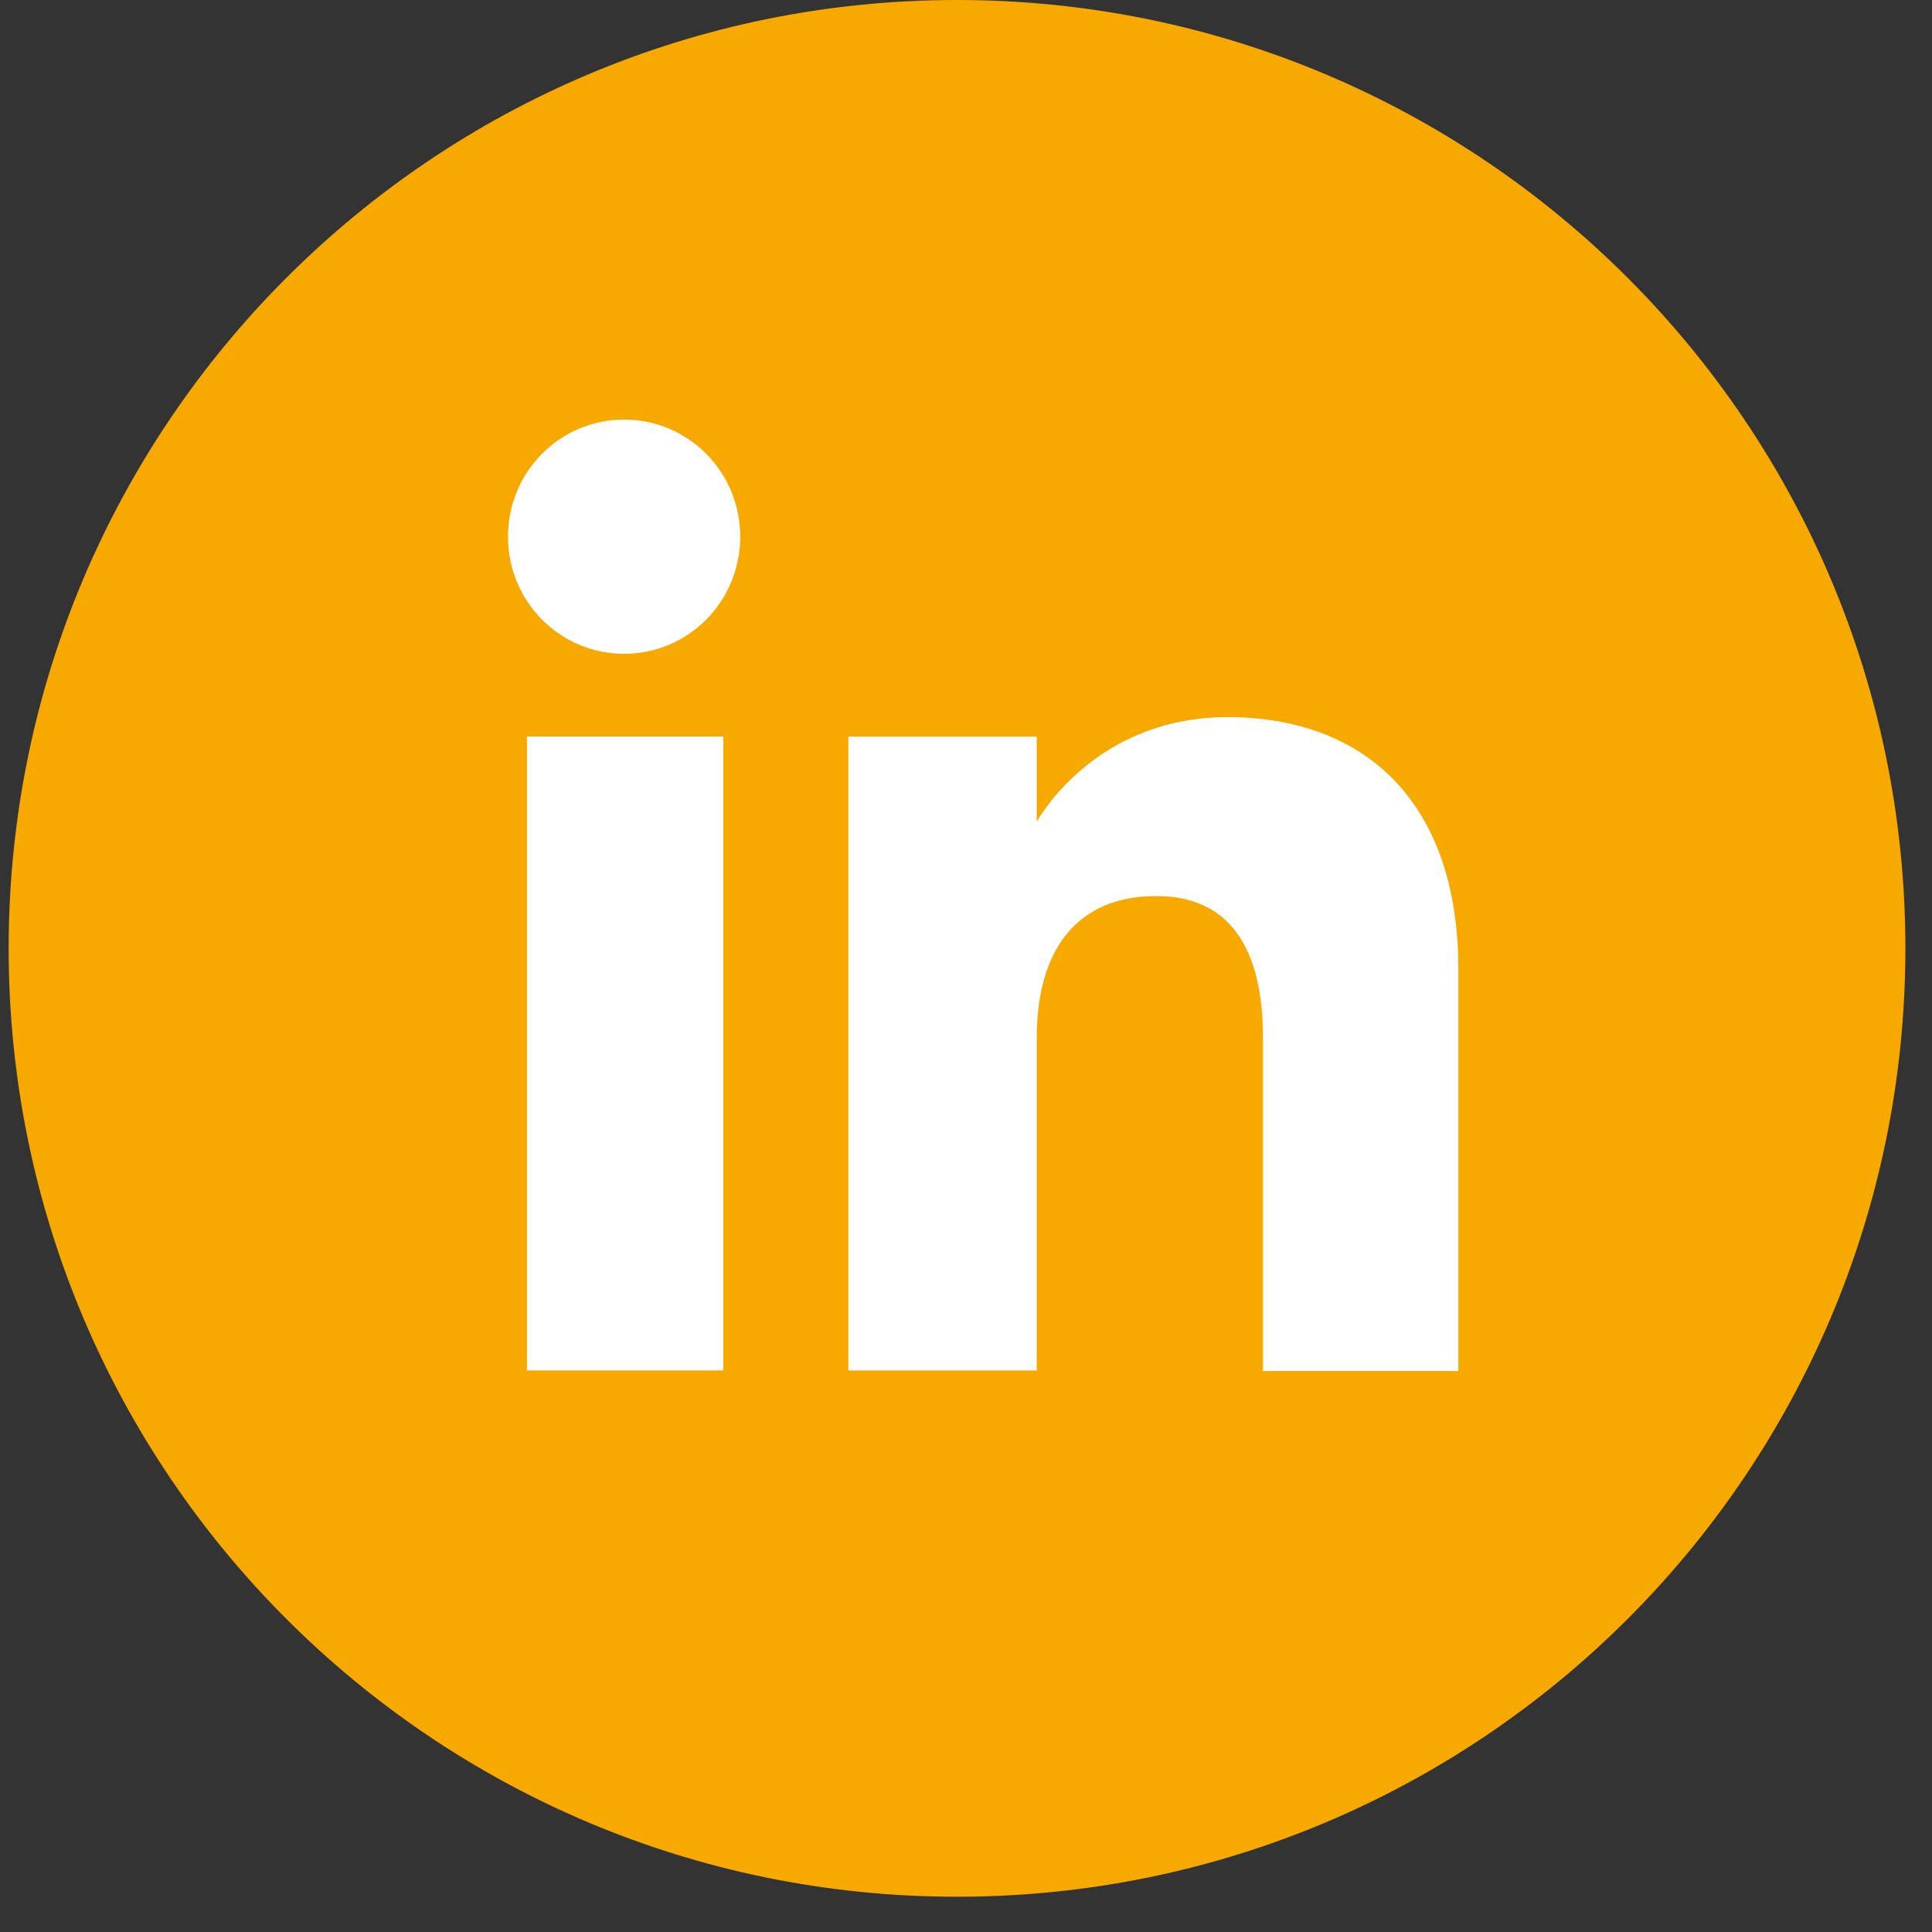 <svg width="44" height="44" viewBox="0 0 44 44" fill="none" xmlns="http://www.w3.org/2000/svg">
<rect x="0" y="0" width="44" height="44" fill="#333333" stroke="none"/>
<path d="M21.795 43.197C9.867 43.197 0.197 33.527 0.197 21.599C0.197 9.67 9.867 0 21.795 0C33.724 0 43.394 9.67 43.394 21.599C43.394 33.527 33.724 43.197 21.795 43.197Z" fill="#F7A900"/>
<path d="M16.472 16.774H12.001V31.211H16.472V16.774Z" fill="white"/>
<path d="M14.214 14.89C15.678 14.89 16.858 13.698 16.858 12.223C16.858 10.747 15.678 9.556 14.214 9.556C12.75 9.556 11.569 10.747 11.569 12.223C11.569 13.698 12.75 14.89 14.214 14.89Z" fill="white"/>
<path d="M23.611 23.641C23.611 21.61 24.542 20.407 26.335 20.407C27.981 20.407 28.764 21.564 28.764 23.641C28.764 25.718 28.764 31.223 28.764 31.223H33.213C33.213 31.223 33.213 25.945 33.213 22.075C33.213 18.205 31.023 16.332 27.958 16.332C24.894 16.332 23.611 18.715 23.611 18.715V16.775H19.321V31.212H23.611C23.611 31.223 23.611 25.866 23.611 23.641Z" fill="white"/>
</svg>
